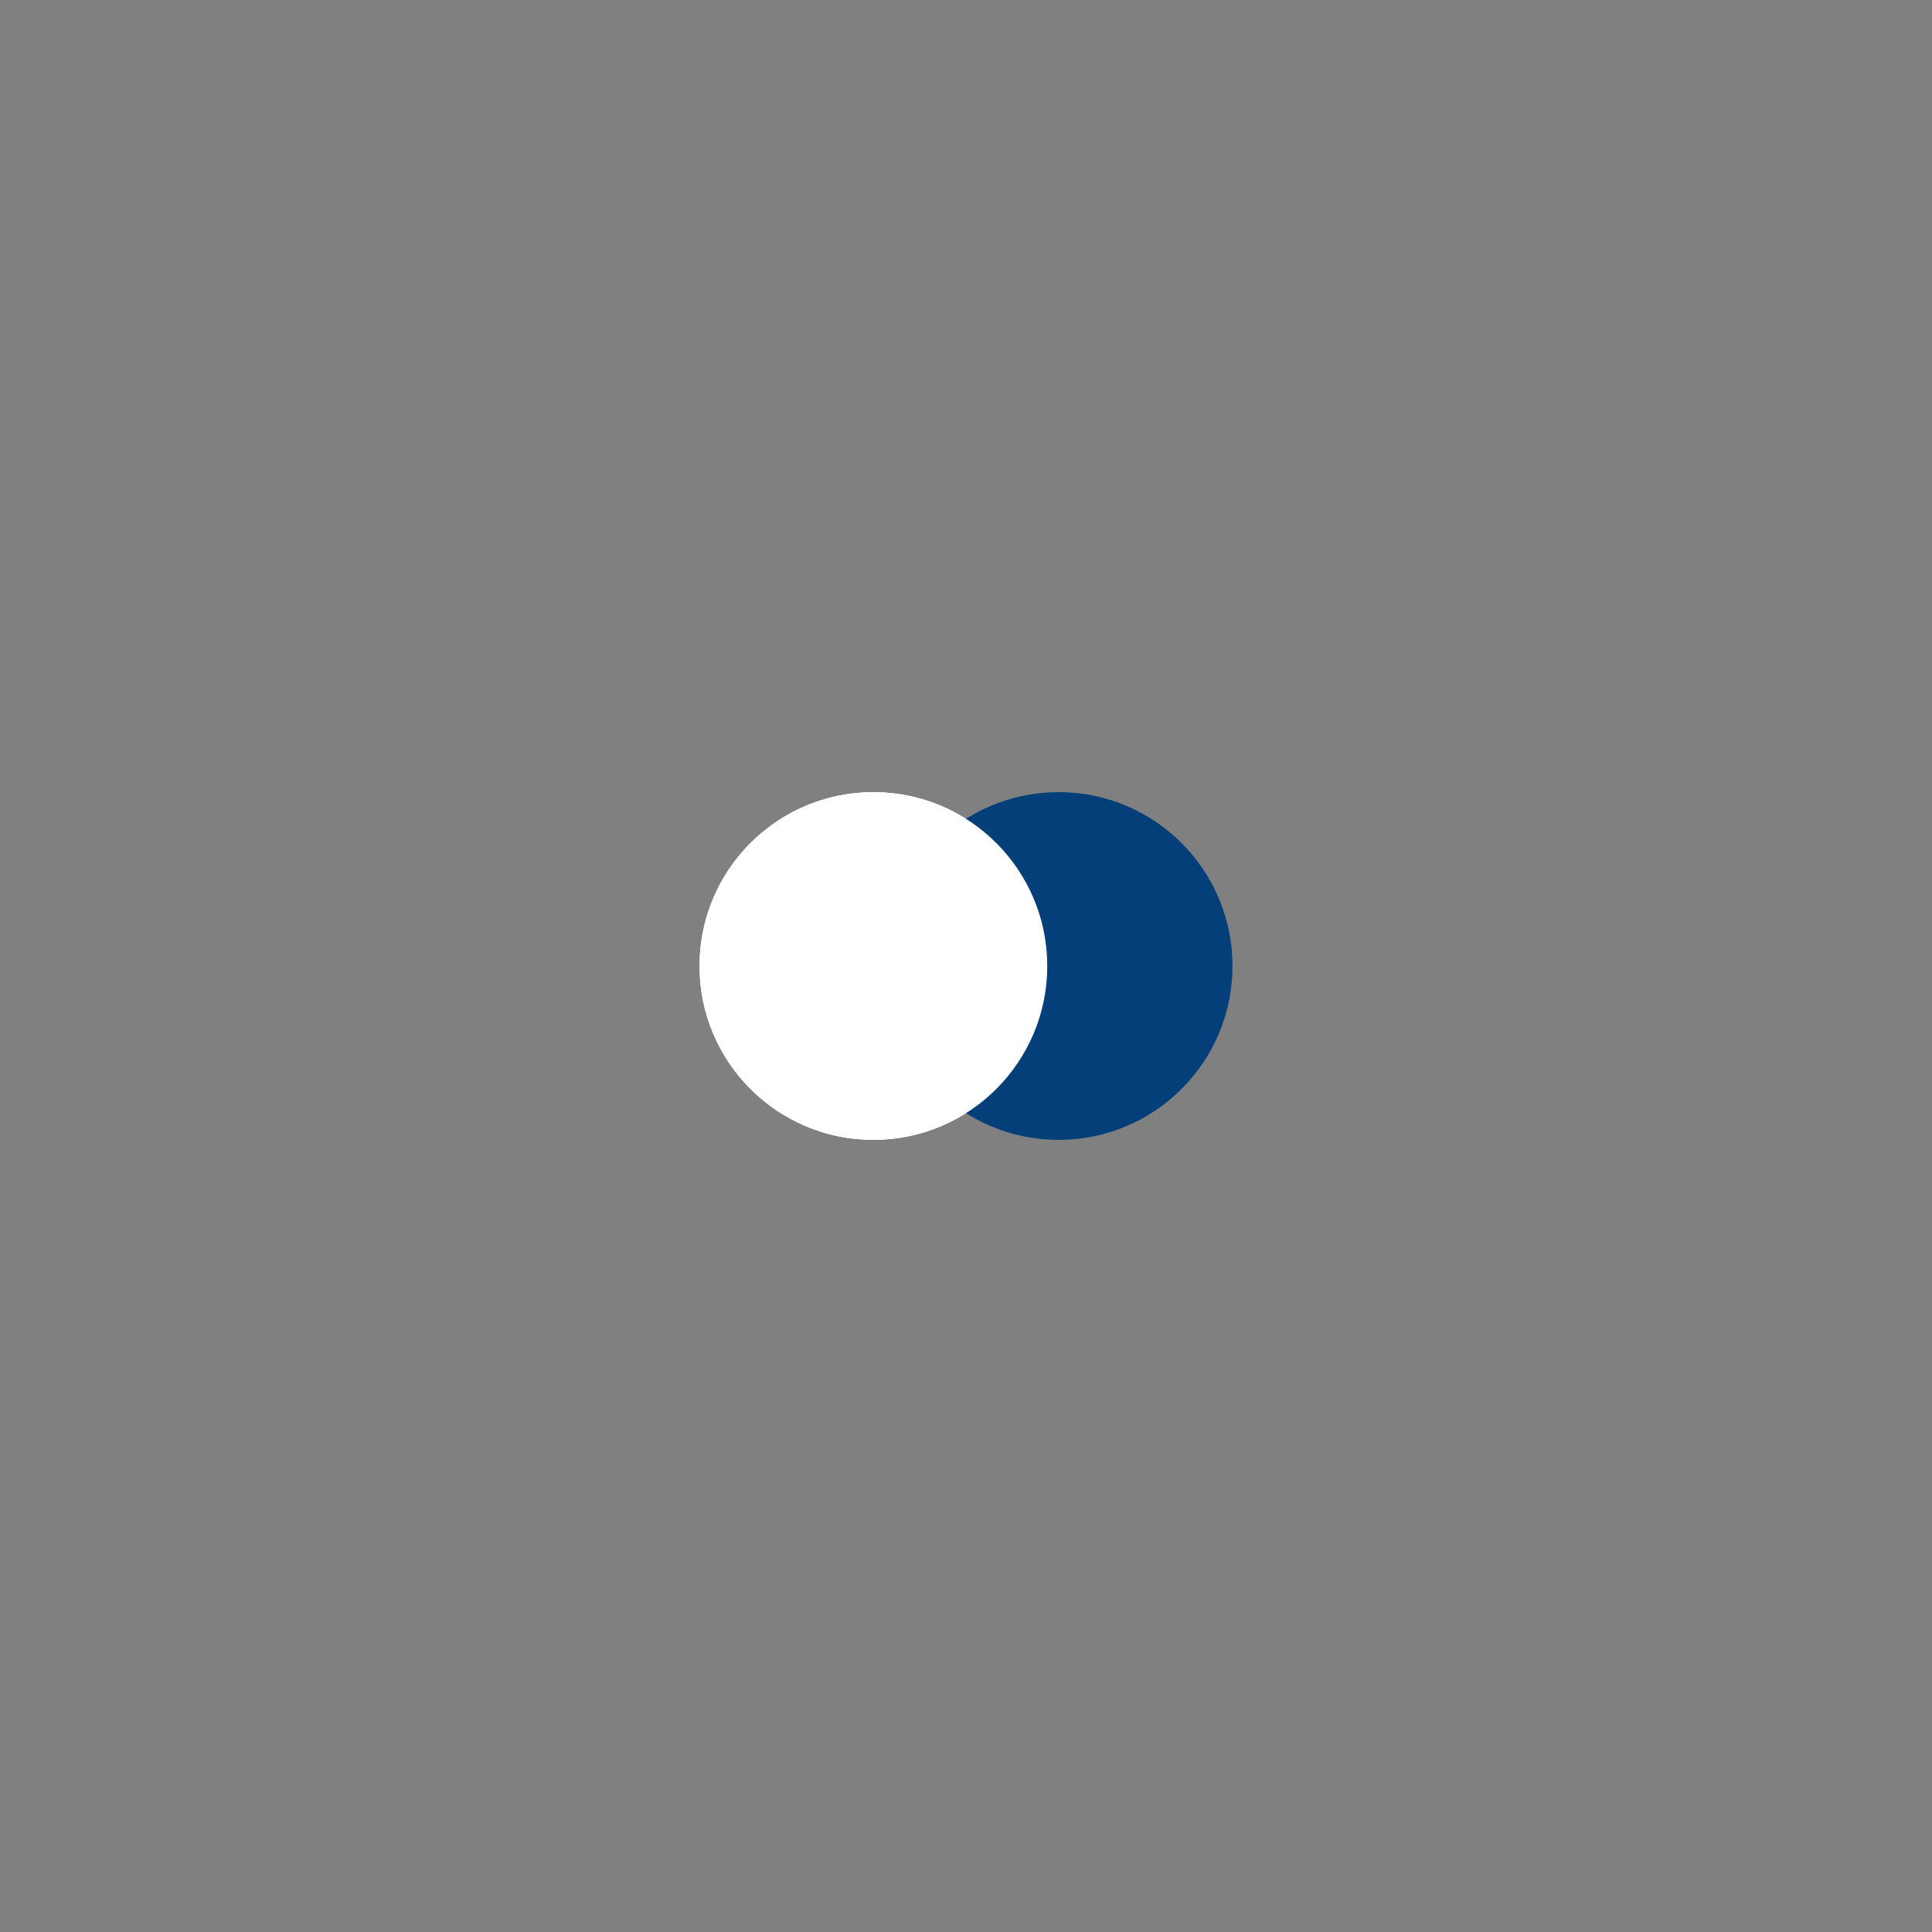 <?xml version="1.0" encoding="utf-8"?>
<svg xmlns="http://www.w3.org/2000/svg" xmlns:xlink="http://www.w3.org/1999/xlink" style="margin: auto; background: none; display: block; shape-rendering: auto;" width="200px" height="200px" viewBox="0 0 100 100" preserveAspectRatio="xMidYMid">
<rect x="0" y="0" width="100" height="100" fill="#808080" stroke="none"/>
<circle cx="45.206" cy="50" fill="#ffffff" r="9">
  <animate attributeName="cx" repeatCount="indefinite" dur="1s" keyTimes="0;0.5;1" values="41;59;41" begin="-0.5s"></animate>
</circle>
<circle cx="54.794" cy="50" fill="#043f79" r="9">
  <animate attributeName="cx" repeatCount="indefinite" dur="1s" keyTimes="0;0.5;1" values="41;59;41" begin="0s"></animate>
</circle>
<circle cx="45.206" cy="50" fill="#ffffff" r="9">
  <animate attributeName="cx" repeatCount="indefinite" dur="1s" keyTimes="0;0.5;1" values="41;59;41" begin="-0.5s"></animate>
  <animate attributeName="fill-opacity" values="0;0;1;1" calcMode="discrete" keyTimes="0;0.499;0.5;1" dur="1s" repeatCount="indefinite"></animate>
</circle>
<!-- [ldio] generated by https://loading.io/ --></svg>